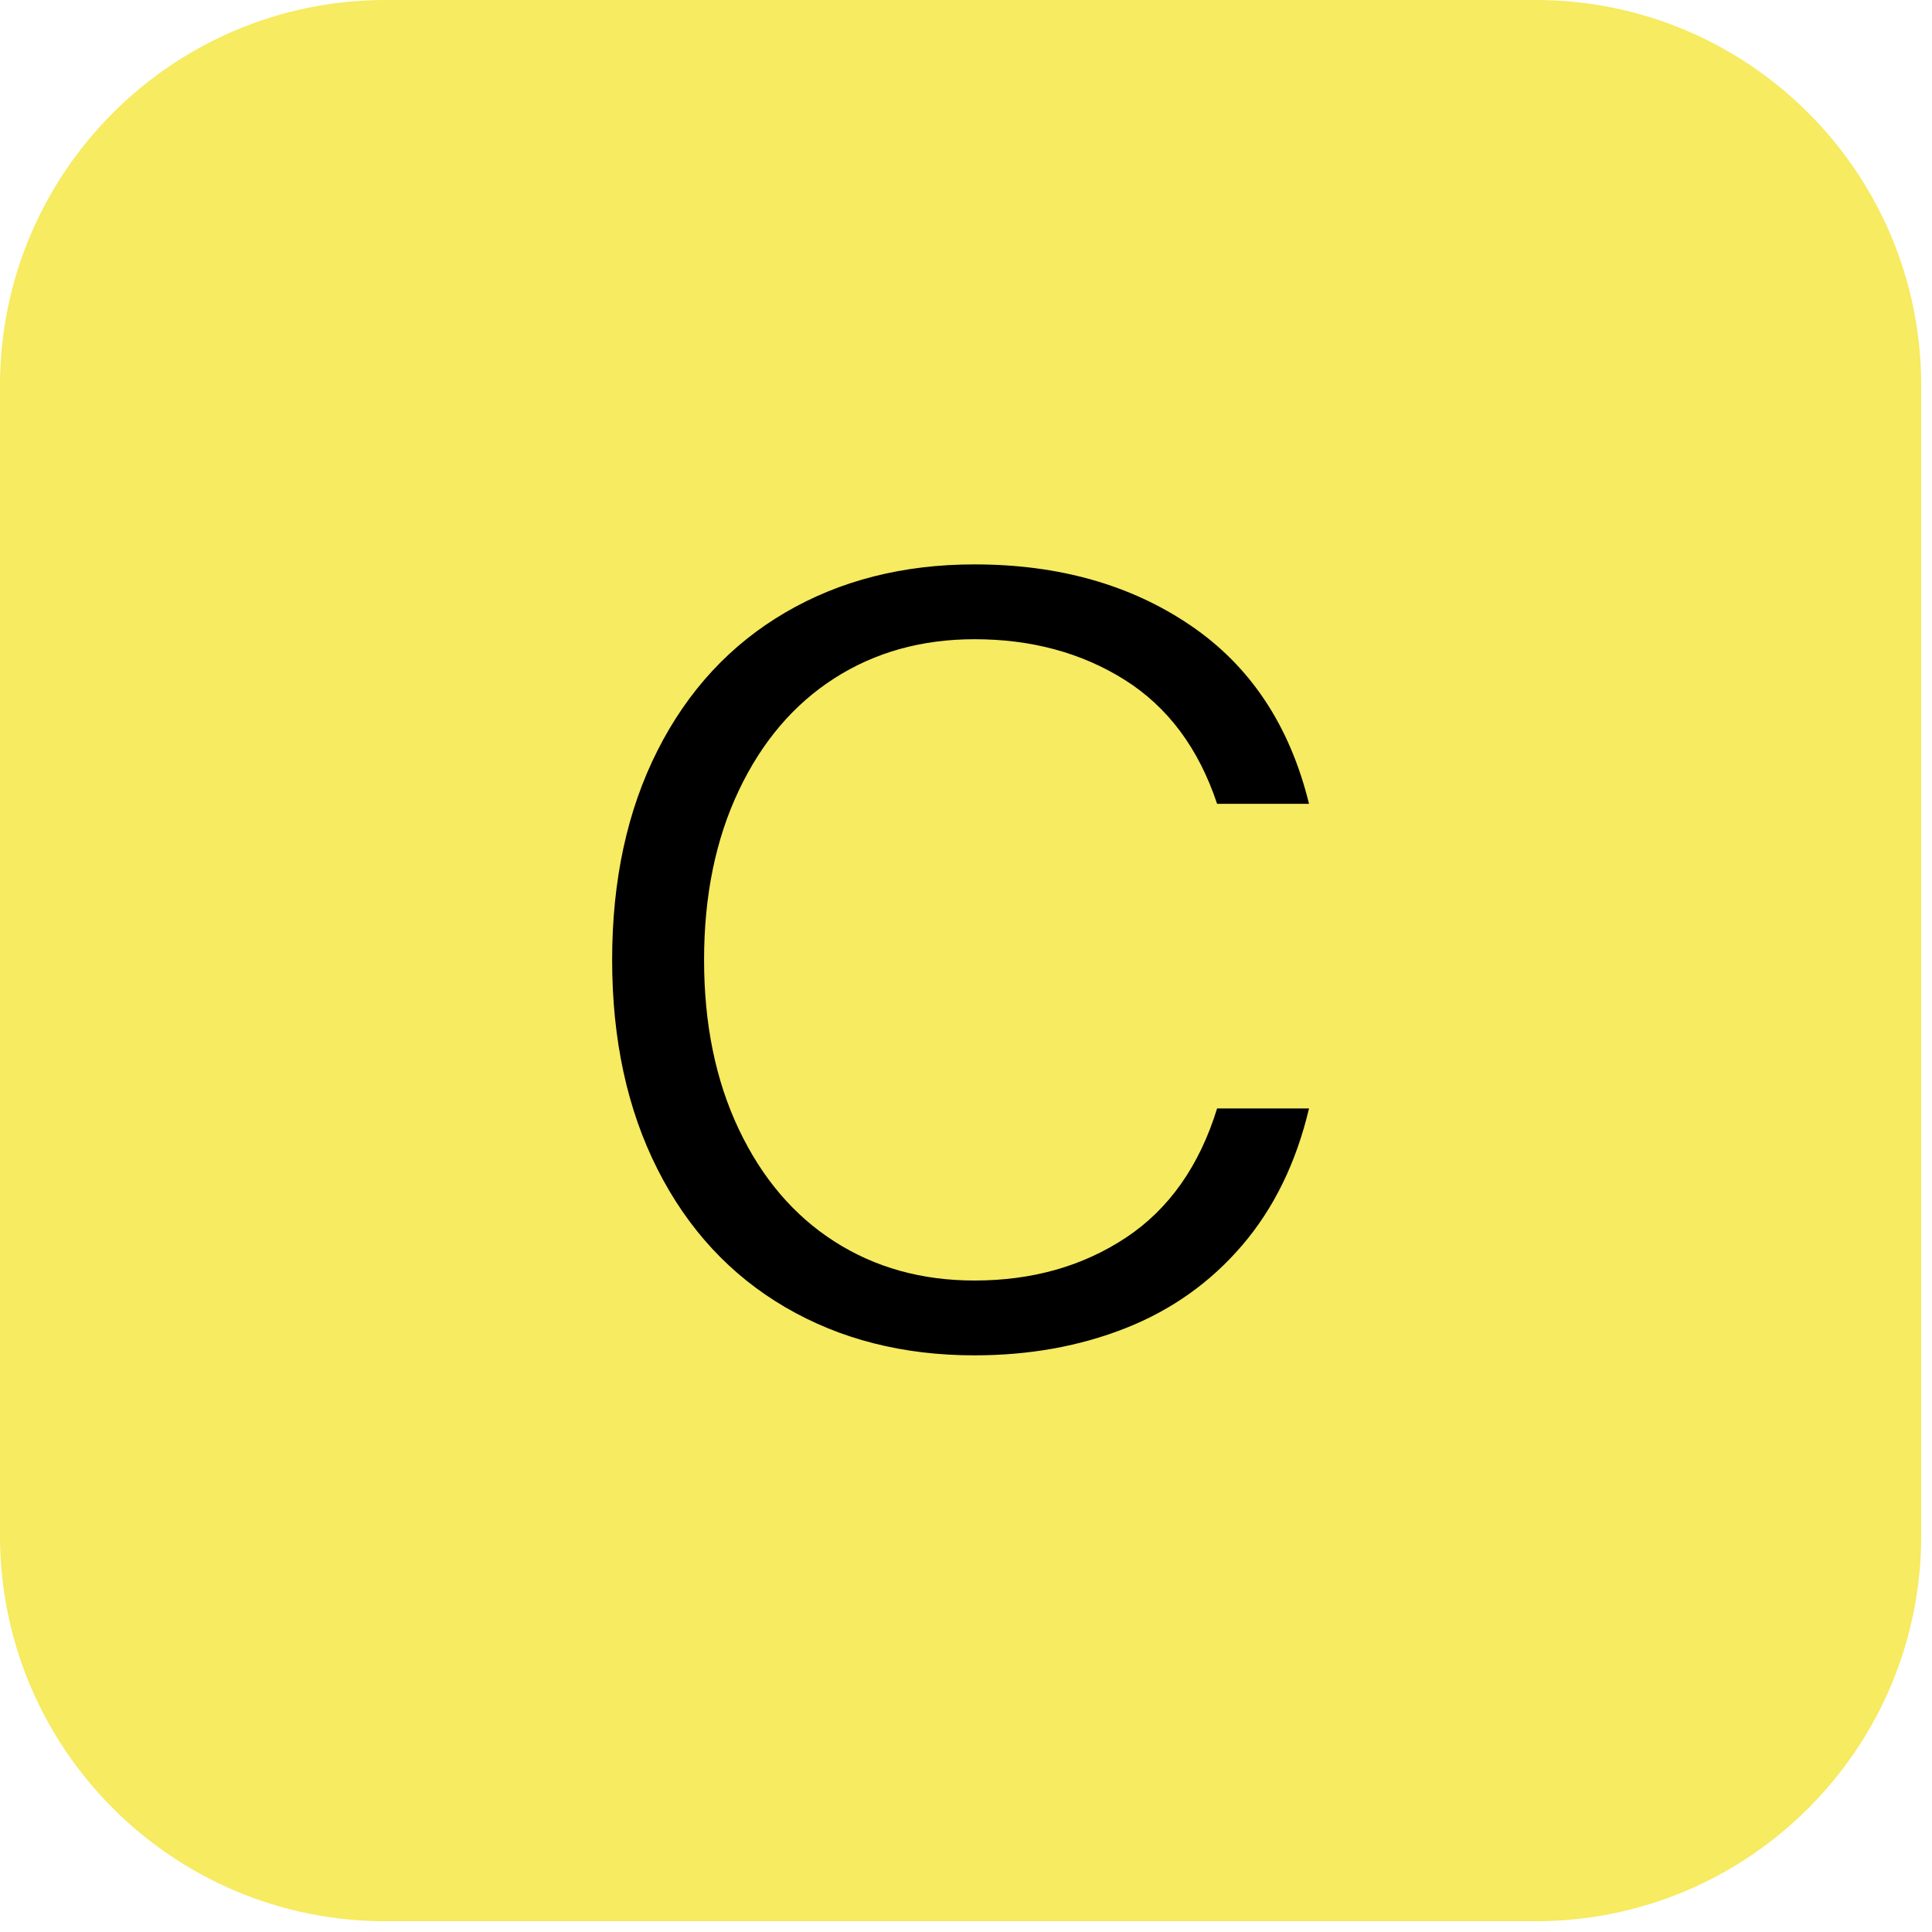 <svg width="84" height="84" viewBox="0 0 84 84" fill="none" xmlns="http://www.w3.org/2000/svg">
<g id="consulenza cyber" clip-path="url(#clip0_2824_1388)">
<path id="Vector" d="M83.531 66.77V16.762C83.531 7.504 76.026 0 66.769 0H16.762C7.504 0 0 7.504 0 16.762V66.77C0 76.026 7.504 83.532 16.762 83.532H66.769C76.026 83.532 83.531 76.026 83.531 66.77Z" fill="#F6EB61"/>
<path id="Vector_2" d="M52.918 48.193C52.143 50.702 50.819 52.577 48.945 53.816C47.07 55.055 44.878 55.675 42.369 55.675C40.076 55.675 38.047 55.11 36.281 53.979C34.515 52.848 33.129 51.222 32.122 49.099C31.115 46.977 30.612 44.522 30.612 41.734C30.612 38.945 31.115 36.49 32.122 34.368C33.129 32.246 34.515 30.62 36.281 29.488C38.047 28.358 40.076 27.792 42.369 27.792C44.847 27.792 47.023 28.381 48.898 29.558C50.772 30.736 52.112 32.532 52.918 34.949H56.914C56.078 31.541 54.359 28.954 51.756 27.188C49.154 25.422 46.024 24.539 42.369 24.539C39.271 24.539 36.529 25.236 34.144 26.63C31.758 28.025 29.907 30.023 28.59 32.625C27.273 35.228 26.615 38.264 26.615 41.734C26.615 45.204 27.273 48.24 28.59 50.842C29.907 53.444 31.758 55.443 34.144 56.837C36.529 58.231 39.271 58.928 42.369 58.928C44.754 58.928 46.946 58.533 48.945 57.743C50.943 56.953 52.631 55.753 54.01 54.141C55.388 52.531 56.357 50.548 56.914 48.193L52.918 48.193Z" fill="black"/>
</g>
<defs>
<clipPath id="clip0_2824_1388">
<rect width="83.531" height="83.532" fill="white"/>
</clipPath>
</defs>
</svg>
